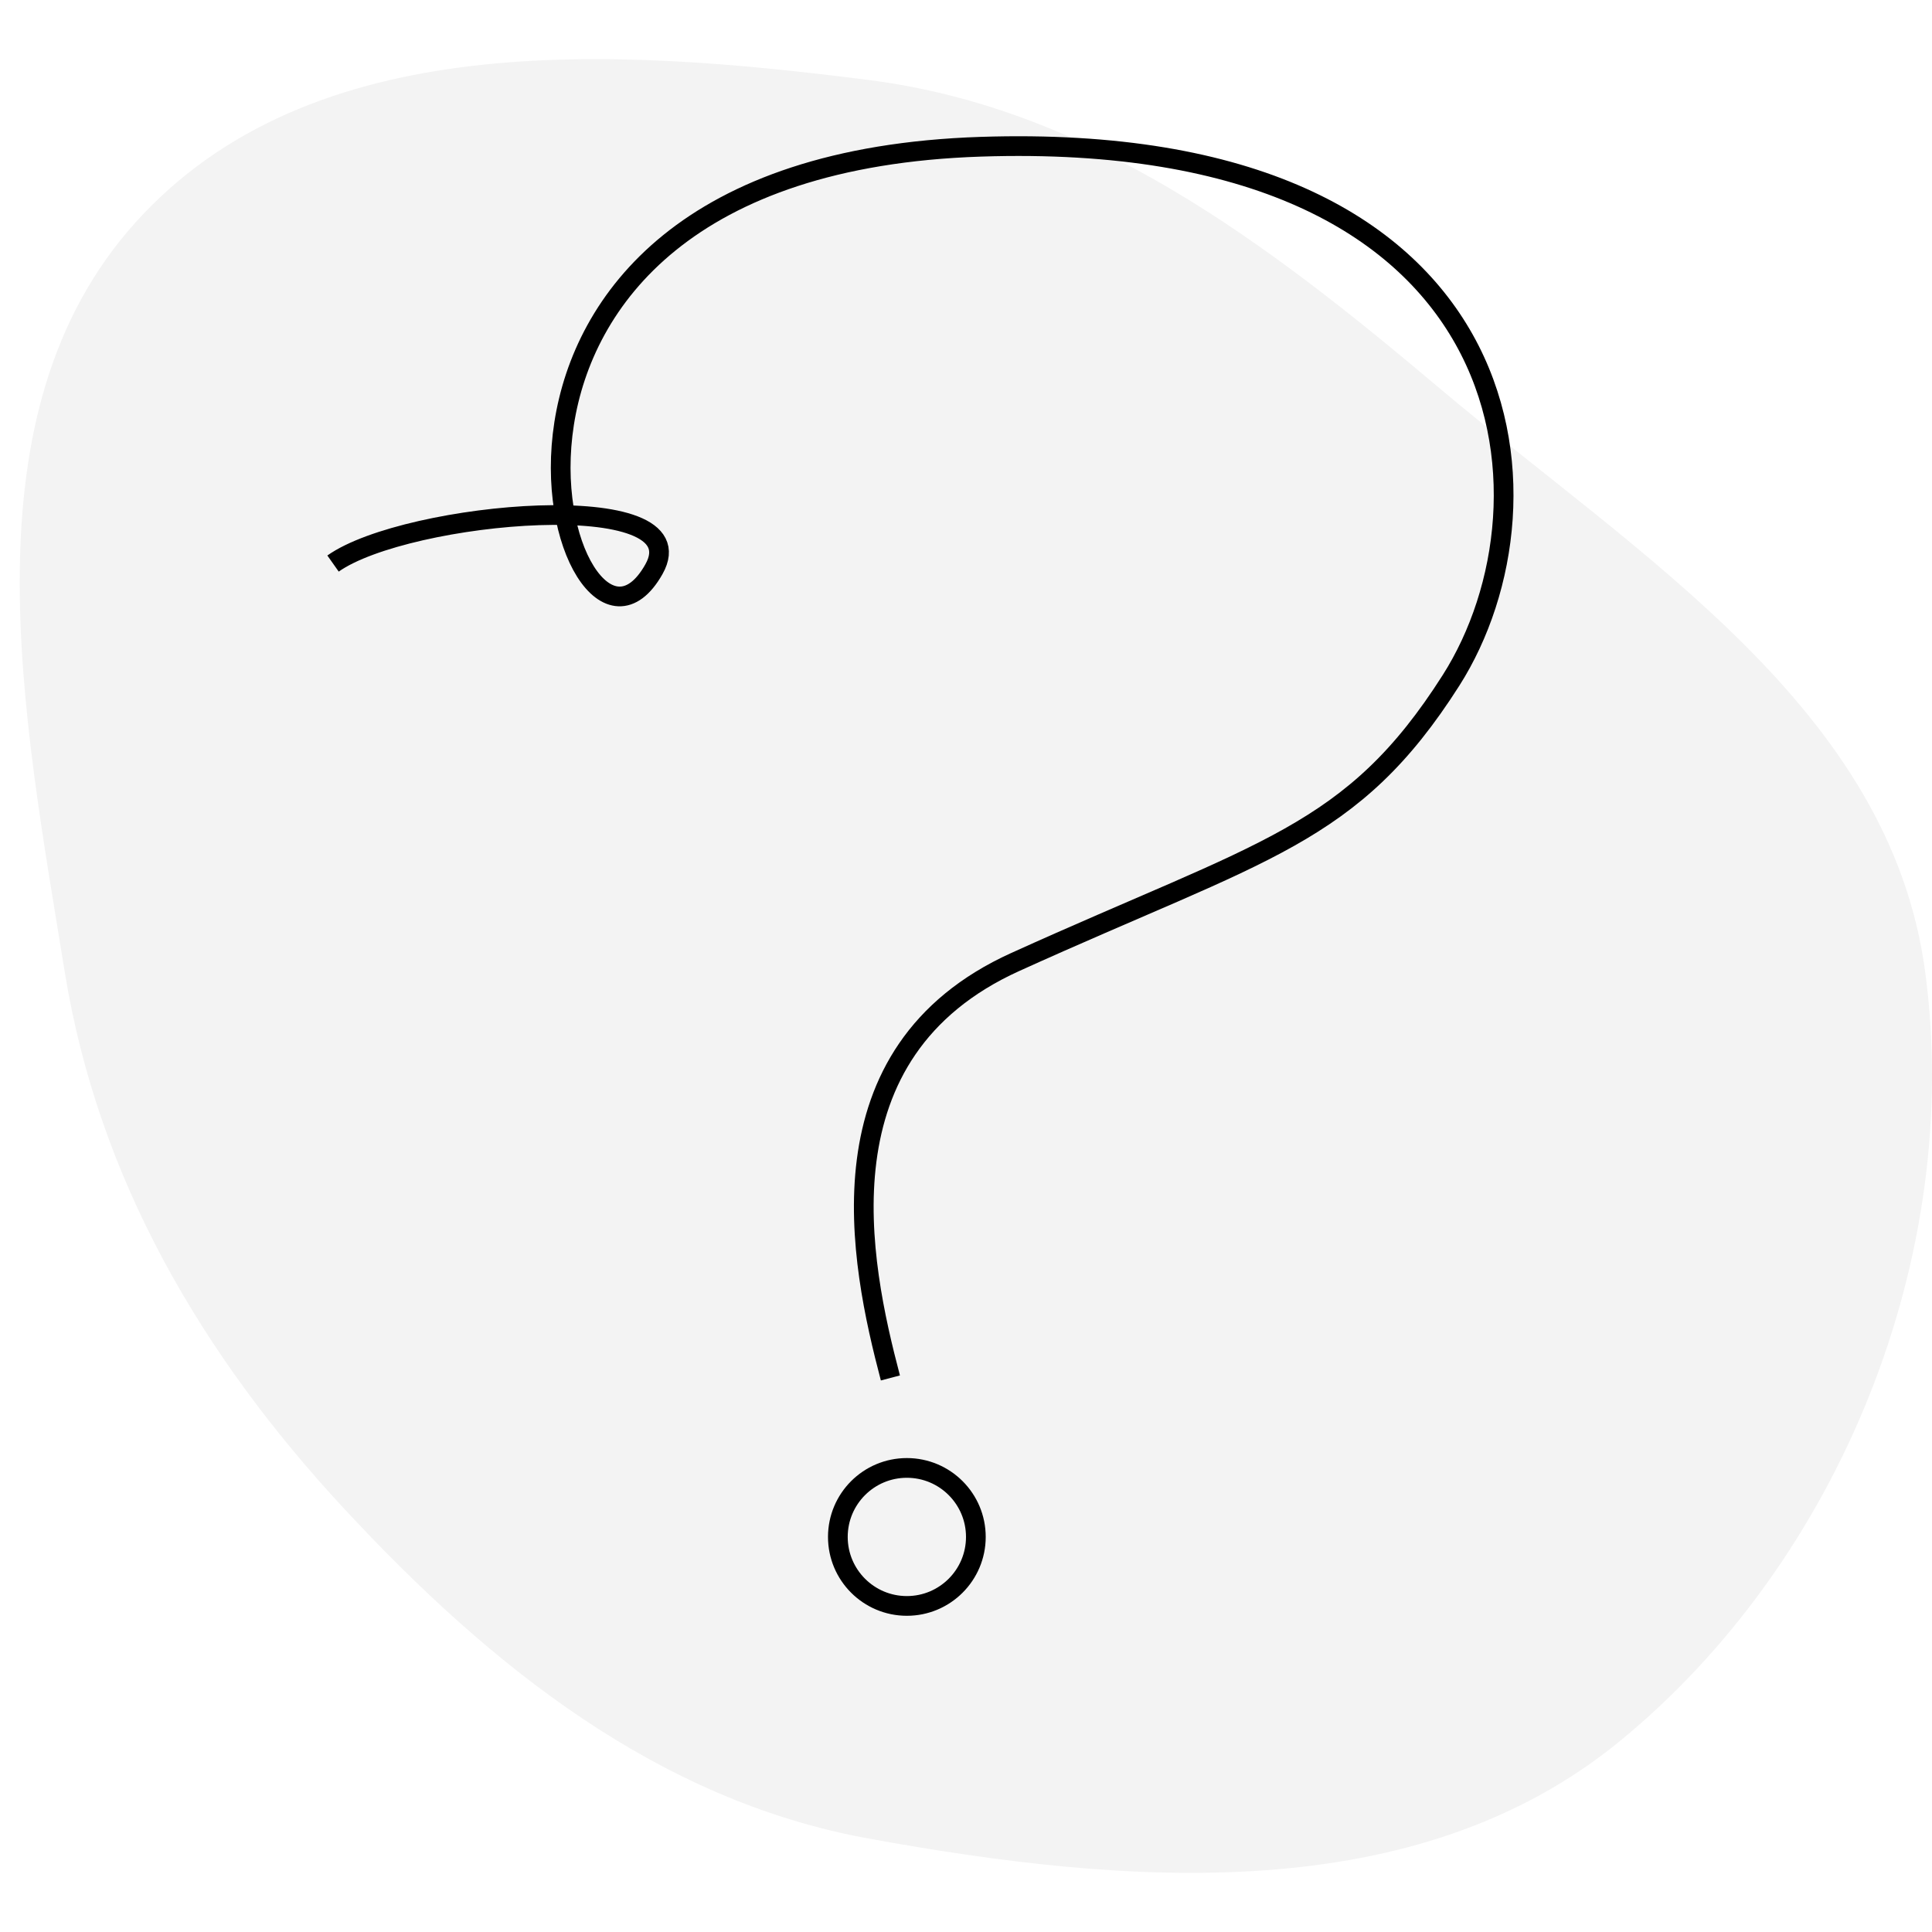 <svg width="98" height="98" viewBox="0 0 98 98" fill="none" xmlns="http://www.w3.org/2000/svg">
<path style="mix-blend-mode:multiply" opacity="0.05" fill-rule="evenodd" clip-rule="evenodd" d="M44.047 4.056C55.301 5.486 64.246 12.291 72.995 19.672C83.16 28.248 95.862 35.929 97.652 49.283C99.588 63.736 93.315 79.171 82.189 88.299C71.796 96.825 57.164 95.646 44.047 93.257C33.386 91.315 24.885 84.542 17.434 76.504C10.247 68.752 4.985 59.824 3.281 49.283C1.169 36.226 -1.884 21 6.886 11.27C15.77 1.413 31.04 2.403 44.047 4.056Z" fill="black"/>
<path d="M16.893 28.586C20.636 25.941 35.574 24.61 33.17 28.874C28.73 36.75 19.937 8.419 49.756 7.443C77.504 6.535 79.415 25.377 73.603 34.511C68.577 42.411 64.13 43.071 51.494 48.799C41.385 53.381 43.622 64.029 45.165 69.896" stroke="black"/>
<circle cx="46" cy="77.96" r="3.5" stroke="black"/>
</svg>
